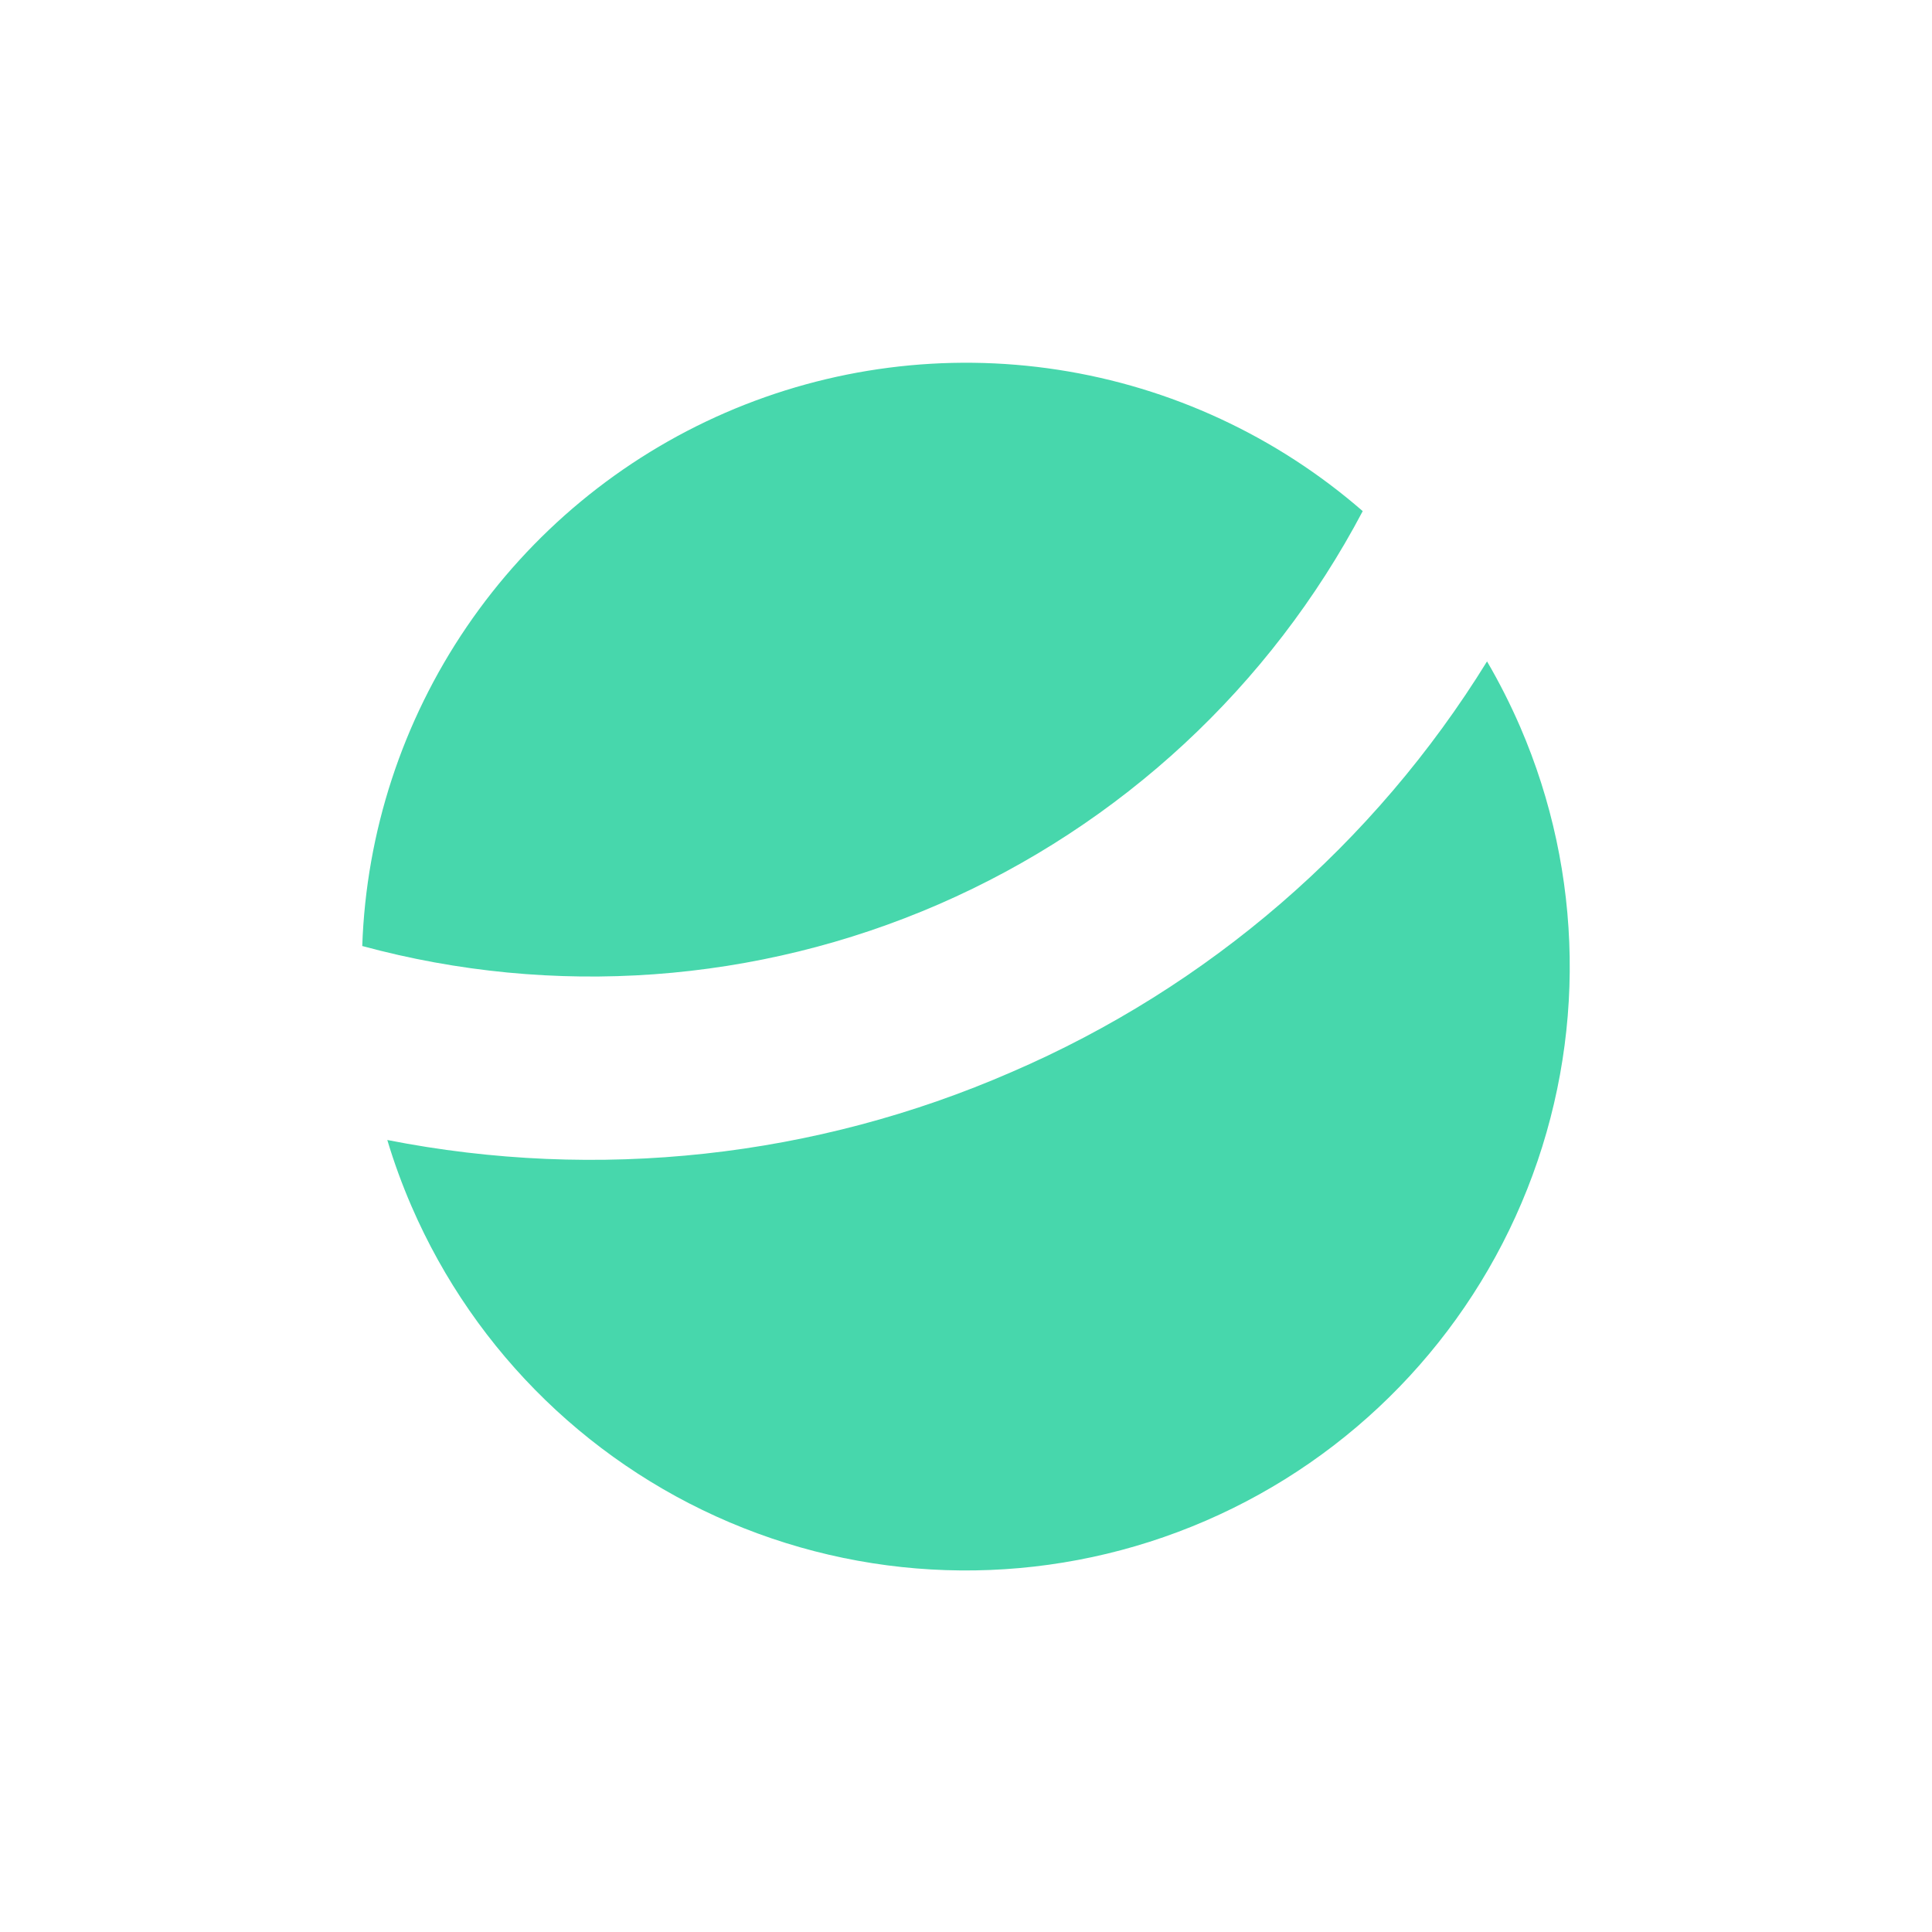 <?xml version="1.0" encoding="UTF-8"?> <svg xmlns="http://www.w3.org/2000/svg" width="32" height="32" viewBox="0 0 32 32" fill="none"><rect width="32" height="32" fill="white"></rect><path d="M22.571 8.466C21.145 7.225 19.396 6.413 17.527 6.125C15.658 5.837 13.746 6.084 12.012 6.837C10.278 7.591 8.793 8.821 7.729 10.384C6.665 11.947 6.065 13.78 6 15.669C9.17 16.53 12.538 16.286 15.55 14.977C18.562 13.667 21.039 11.371 22.571 8.466Z" fill="#47D7AC"></path><path d="M16.756 17.756C13.504 19.175 9.896 19.568 6.415 18.882C6.527 19.256 6.661 19.622 6.816 19.98C7.87 22.415 9.847 24.332 12.314 25.309C14.78 26.286 17.534 26.243 19.969 25.189C22.404 24.136 24.32 22.159 25.297 19.692C26.274 17.226 26.231 14.472 25.178 12.037C25.017 11.666 24.834 11.304 24.63 10.955C22.765 13.977 20.016 16.351 16.756 17.756Z" fill="#47D7AC"></path></svg> 